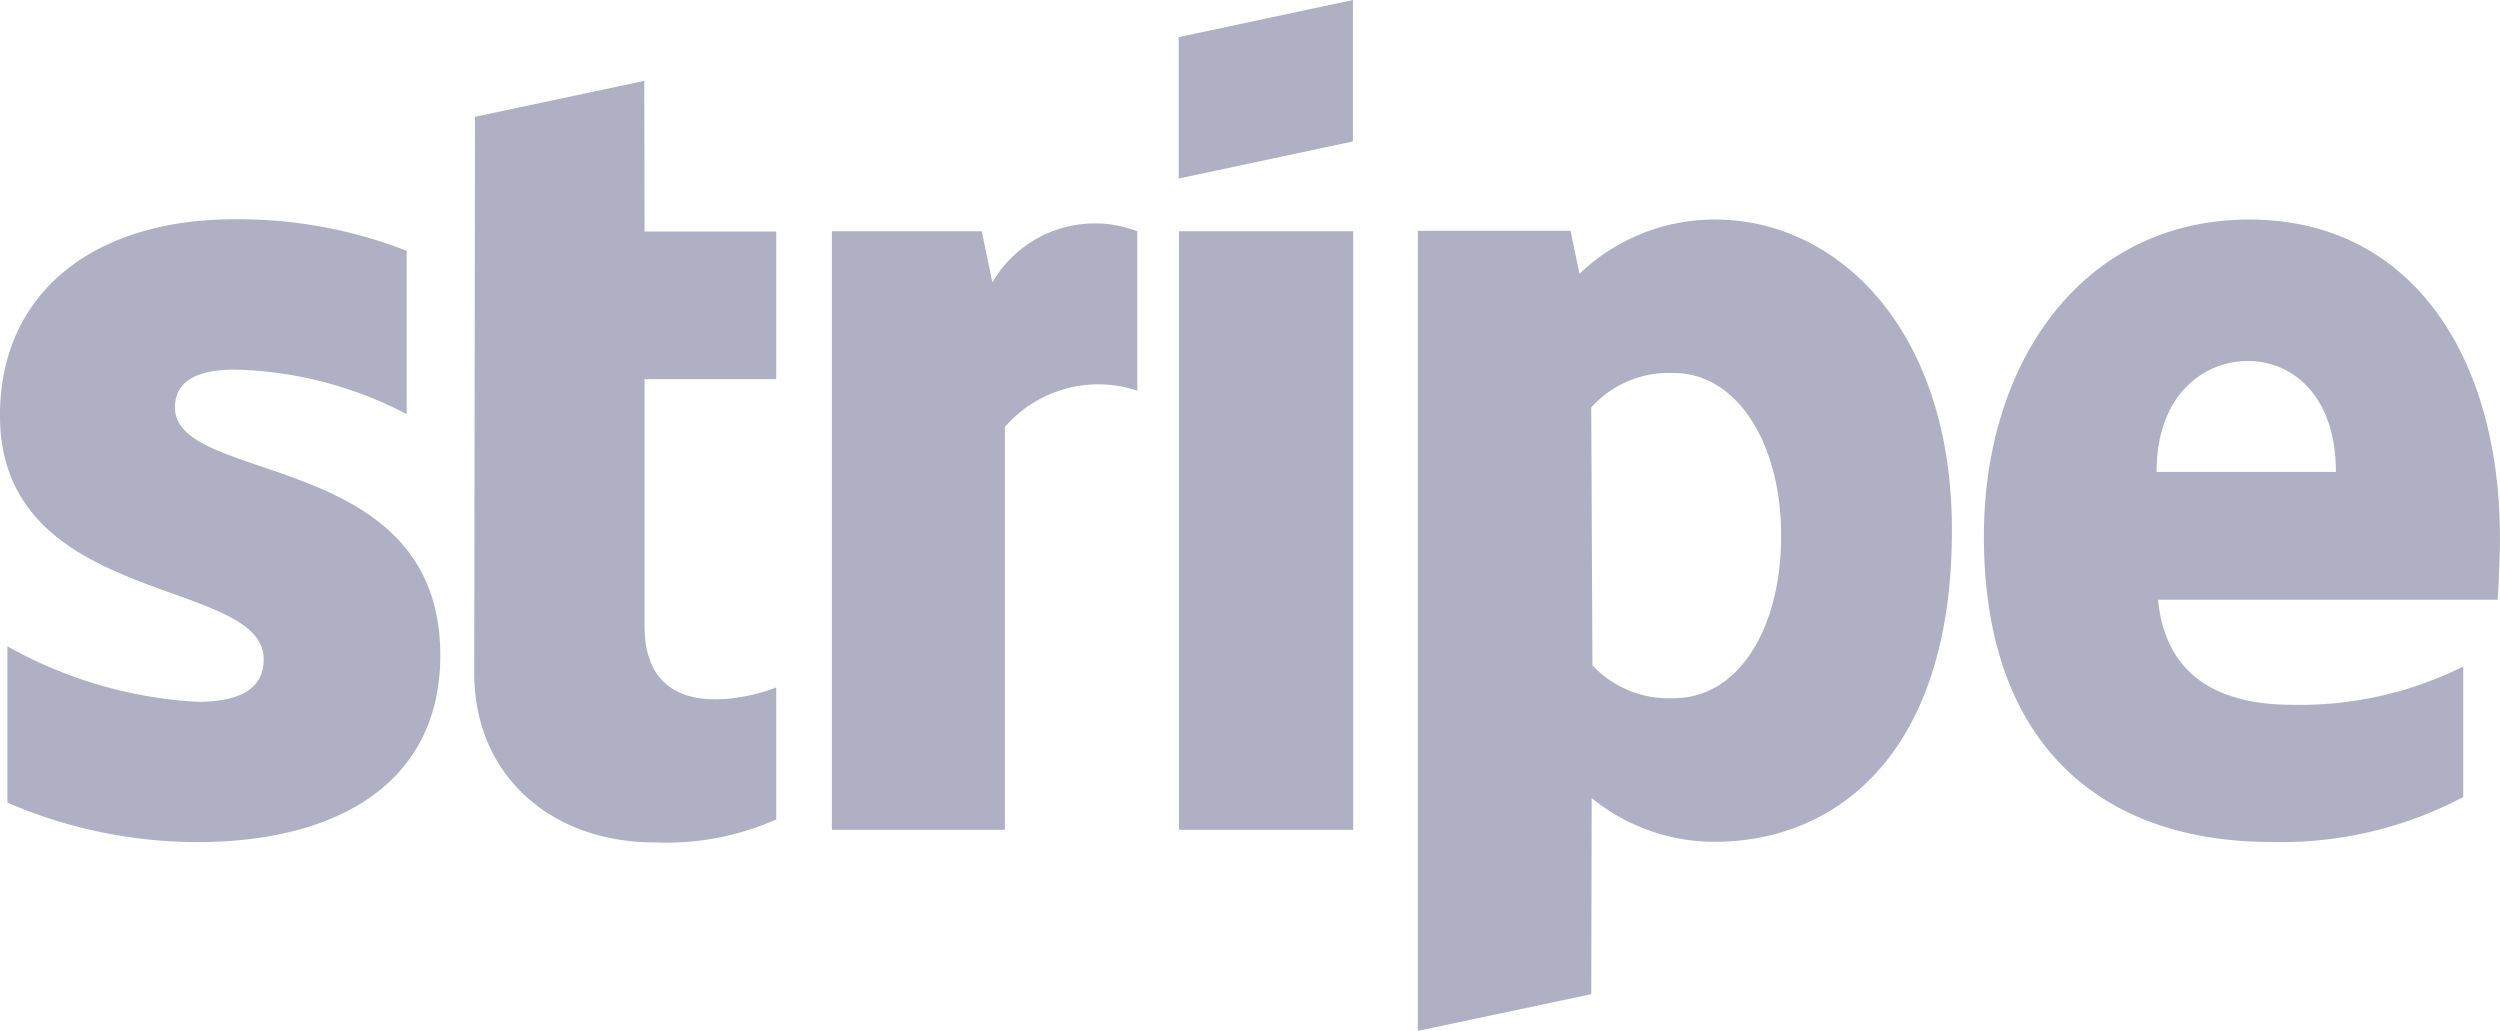<svg xmlns="http://www.w3.org/2000/svg" width="87.152" height="35.942" viewBox="0 0 87.152 35.942">
  <path id="stripe-brands" d="M22.559,126.819l-5.9,1.253-.027,19.394c0,3.582,2.7,5.9,6.279,5.9a9.406,9.406,0,0,0,4.249-.8v-4.6c-.776.313-4.59,1.43-4.59-2.138v-8.608h4.59v-5.148h-4.59Zm12.135,7.028-.368-1.784H29.1v20.865H35.13V138.886a4.306,4.306,0,0,1,4.617-1.267v-5.557a4.133,4.133,0,0,0-5.053,1.784ZM47.265,124l-6.074,1.294v4.93l6.074-1.294ZM6.2,138.205c0-.94.79-1.307,2.057-1.321a13.551,13.551,0,0,1,6.02,1.553v-5.693a16.141,16.141,0,0,0-6.006-1.1c-4.9,0-8.172,2.56-8.172,6.837,0,6.7,9.193,5.611,9.193,8.5,0,1.117-.967,1.485-2.315,1.485a15.255,15.255,0,0,1-6.619-1.934v5.448a16.76,16.76,0,0,0,6.606,1.376c5.026,0,8.485-2.152,8.485-6.51C15.449,139.635,6.2,140.929,6.2,138.205Zm81.05,4.535c0-6.2-3-11.086-8.744-11.086S69.26,136.544,69.26,142.7c0,7.286,4.127,10.651,10.01,10.651a13.549,13.549,0,0,0,6.7-1.566v-4.549a12.793,12.793,0,0,1-5.938,1.335c-2.356,0-4.426-.831-4.7-3.664H87.17c.027-.313.082-1.58.082-2.166ZM75.28,140.452c0-2.724,1.675-3.868,3.187-3.868,1.485,0,3.064,1.144,3.064,3.868Zm-15.377-8.8a6.817,6.817,0,0,0-4.74,1.893l-.313-1.5H49.526v27.893l6.047-1.28.014-6.837a6.776,6.776,0,0,0,4.277,1.525c4.331,0,8.281-3.16,8.281-10.841C68.157,135.481,64.153,131.654,59.9,131.654ZM58.46,148.338a3.632,3.632,0,0,1-2.847-1.144l-.041-8.989a3.629,3.629,0,0,1,2.887-1.2c2.206,0,3.732,2.479,3.732,5.639C62.206,145.9,60.707,148.338,58.46,148.338ZM41.2,152.928h6.074V132.063H41.2Z" transform="translate(-0.1 -124)" fill="#afb0c4"/>
</svg>
